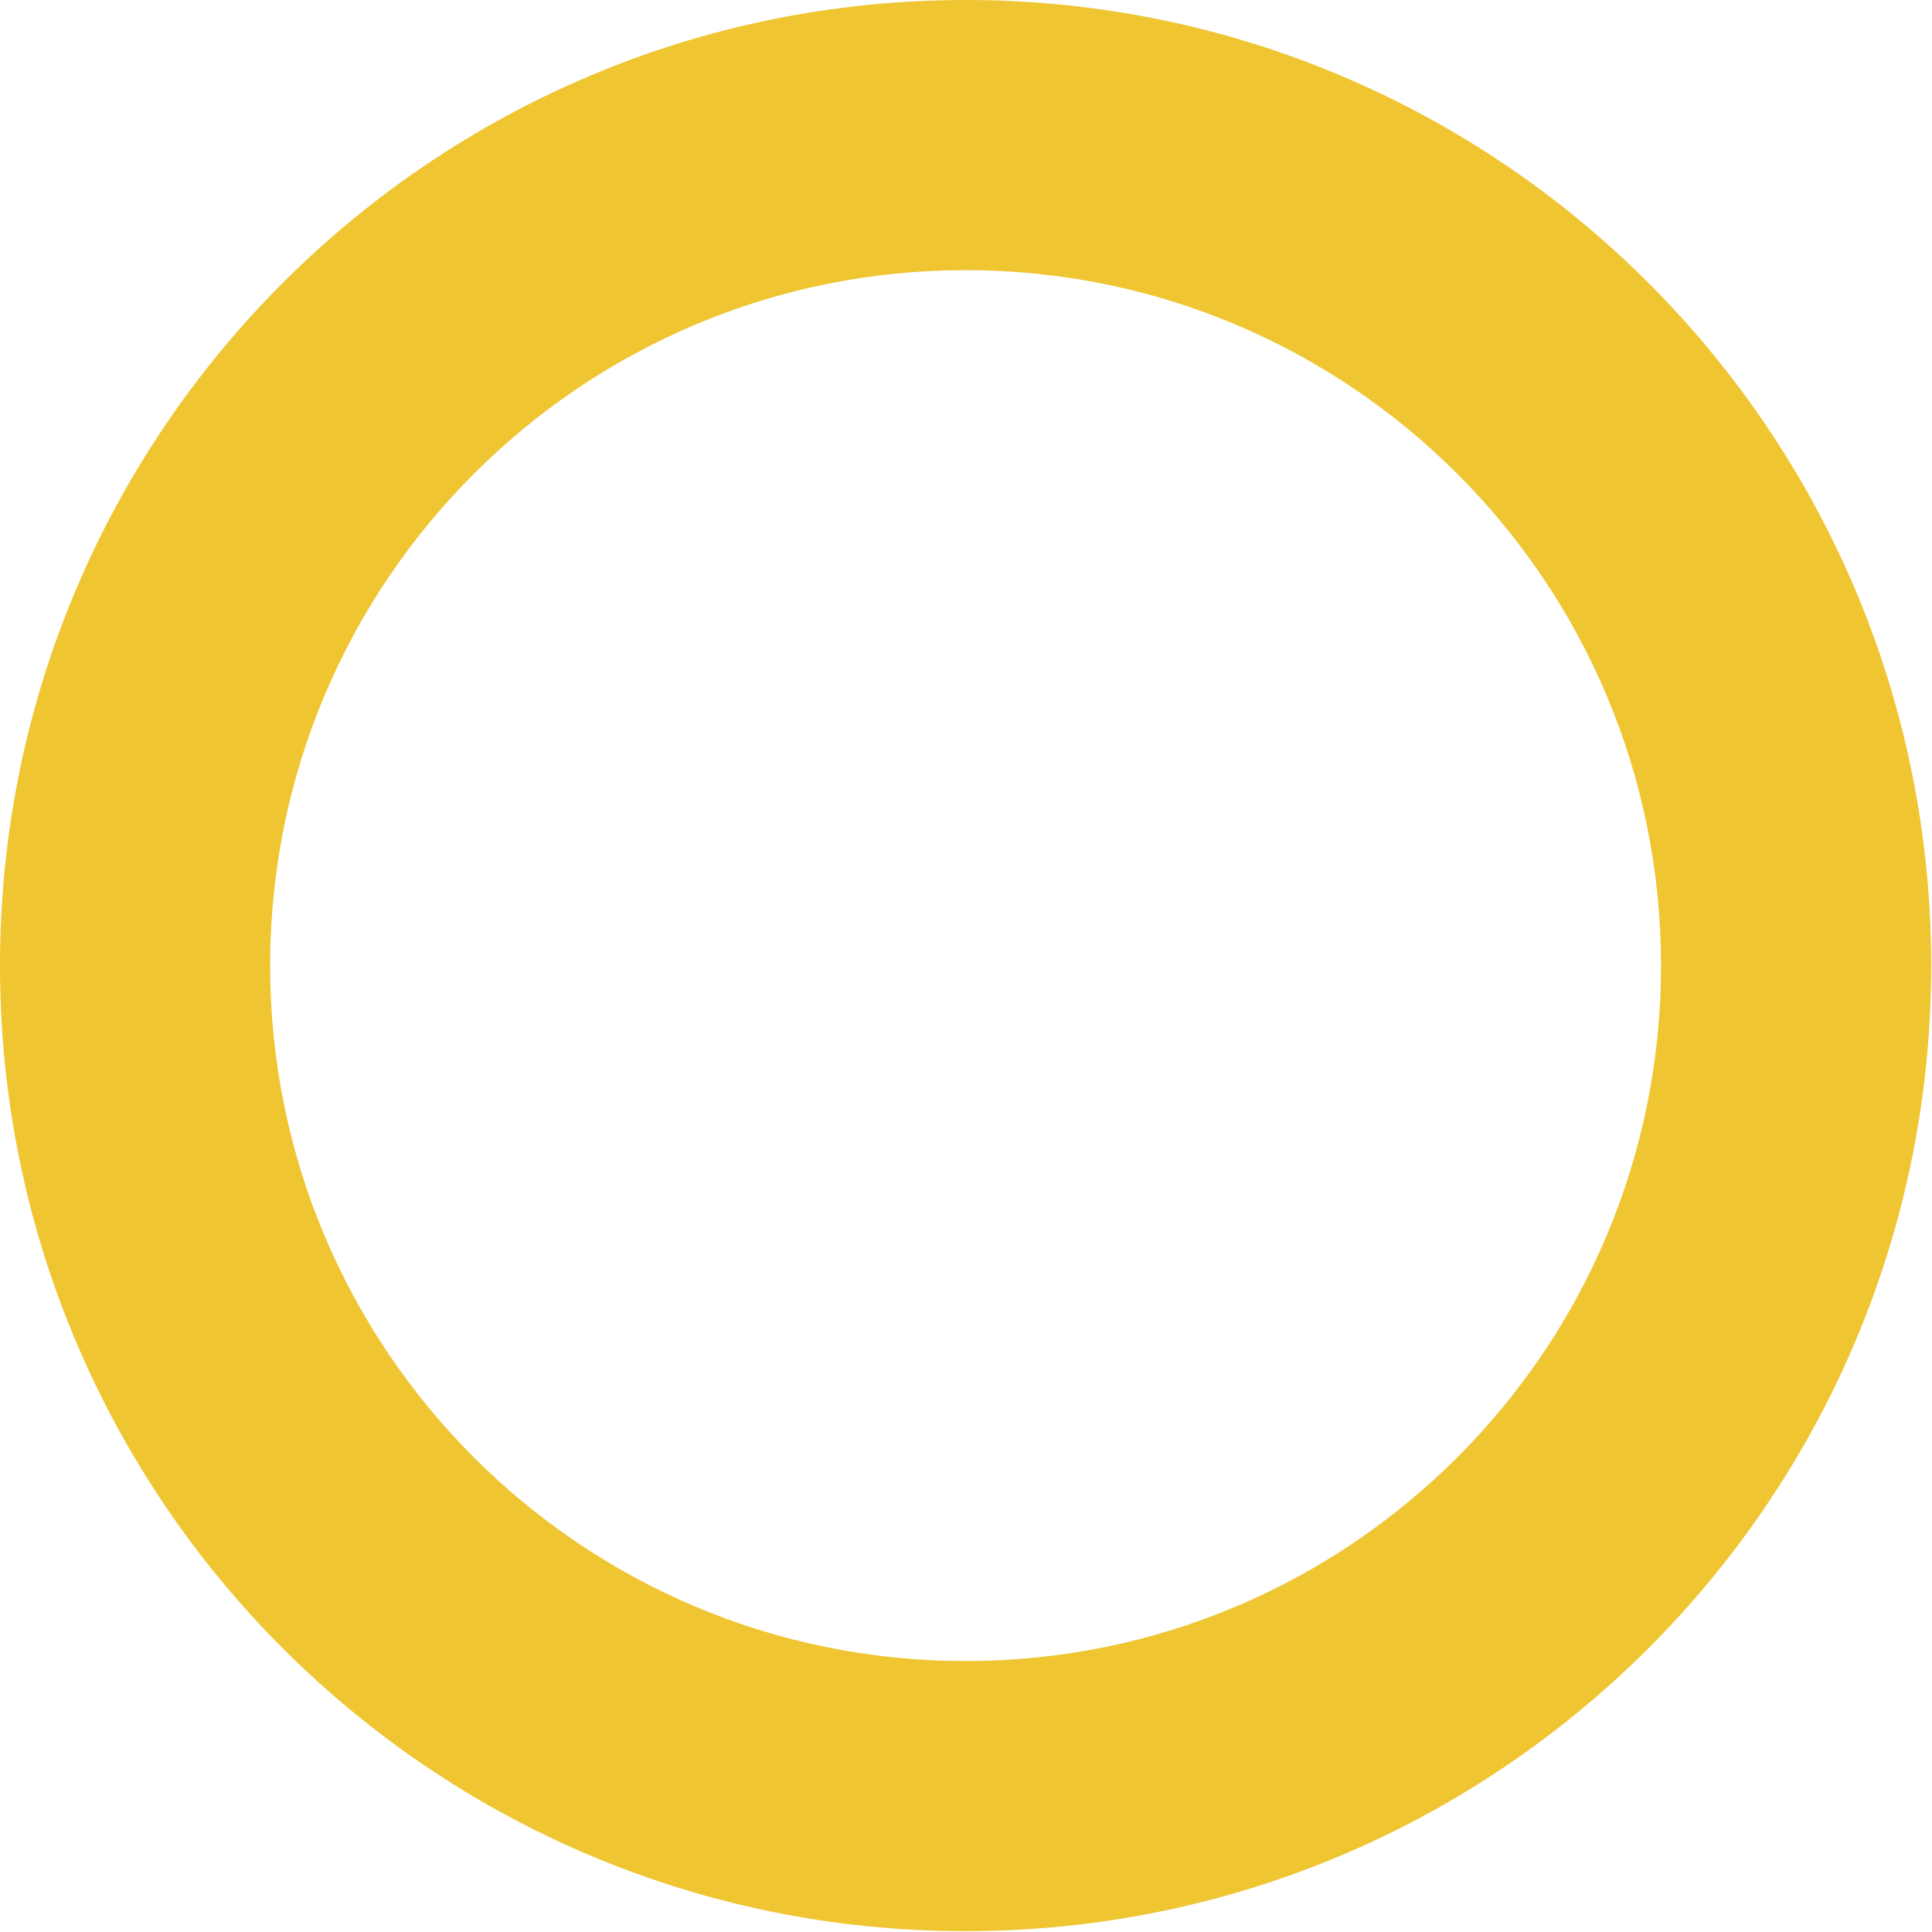 <?xml version="1.0" encoding="UTF-8"?> <svg xmlns="http://www.w3.org/2000/svg" width="100" height="100" viewBox="0 0 100 100" fill="none"> <path d="M49.979 85.976C30.098 85.976 13.982 69.86 13.982 49.98C13.982 30.099 30.098 13.983 49.979 13.983C69.859 13.983 85.975 30.099 85.975 49.98C85.975 69.86 69.859 85.976 49.979 85.976ZM49.979 0C22.376 0 0 22.378 0 49.98C0 77.582 22.376 99.957 49.979 99.957C77.581 99.957 99.958 77.582 99.958 49.98C99.958 22.378 77.581 0 49.979 0Z" fill="#EFC532"></path> </svg> 